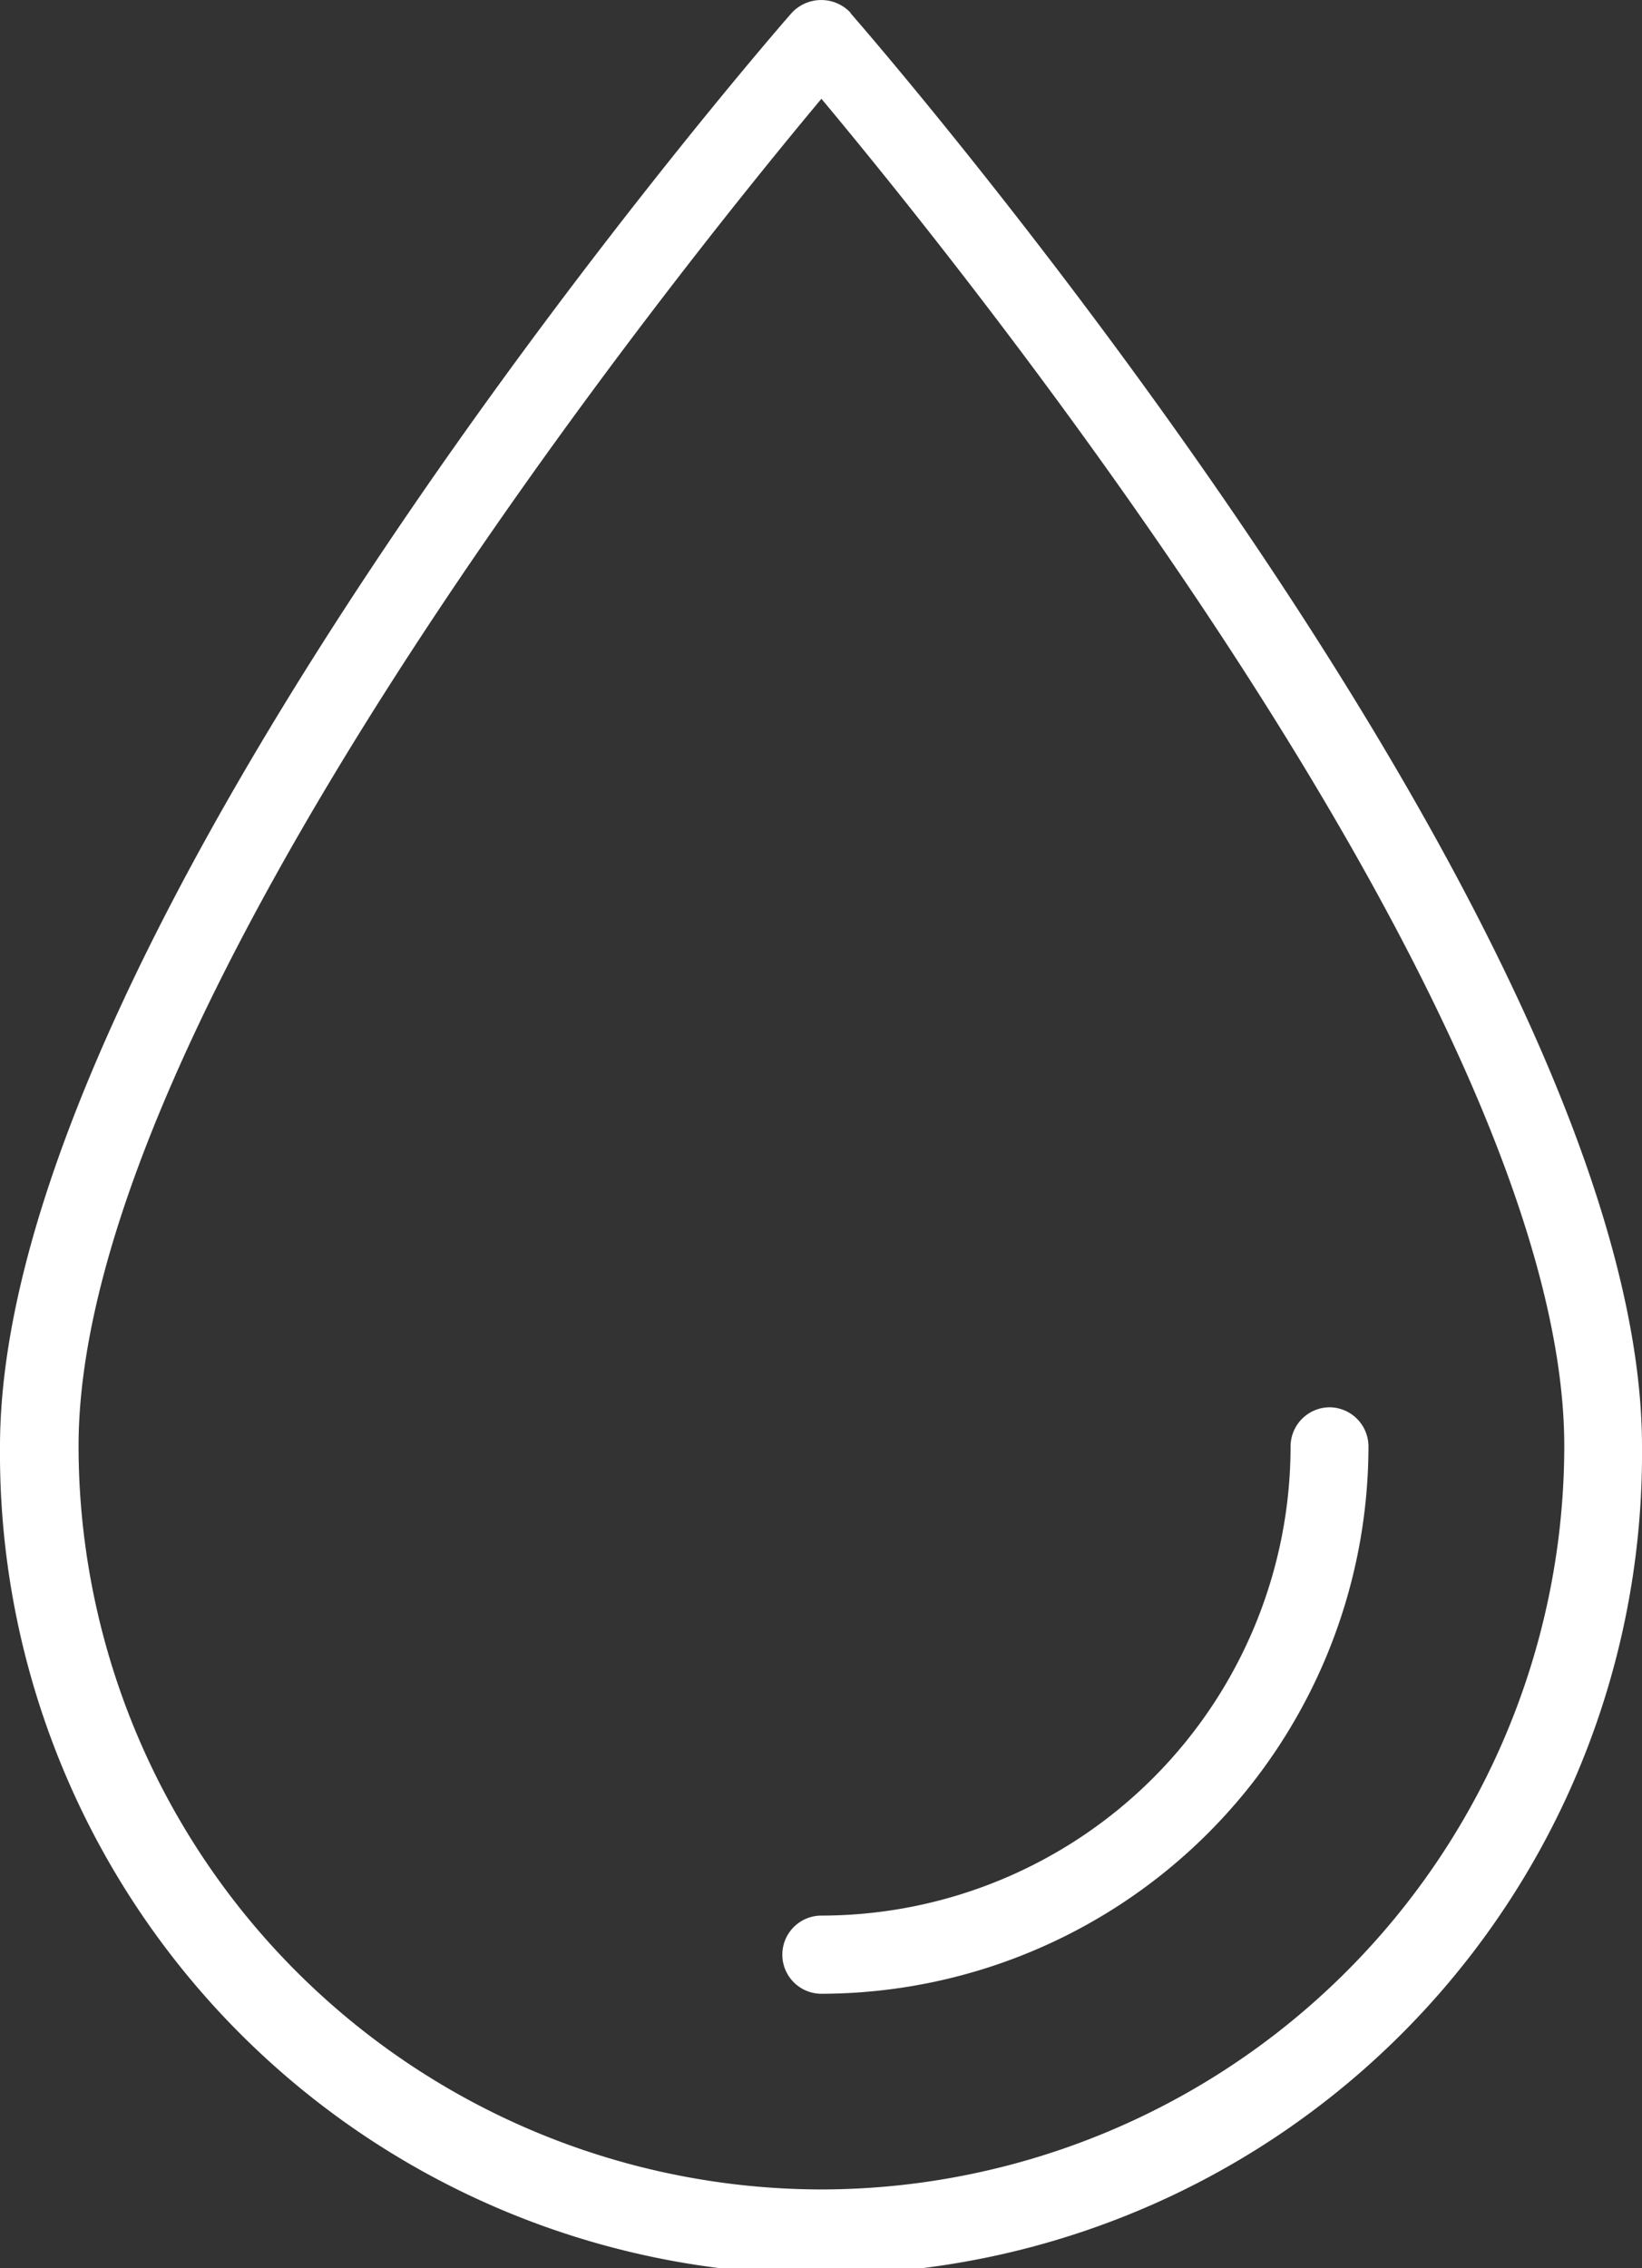 <?xml version="1.0" encoding="UTF-8"?>
<svg xmlns="http://www.w3.org/2000/svg" xmlns:xlink="http://www.w3.org/1999/xlink" width="29.637" height="40.935" viewBox="0 0 29.637 40.935">
  <rect x="0" y="0" width="29.637" height="40.935" fill="#333333" stroke="none"/>
  <defs>
    <clipPath id="clip-path">
      <rect id="Rechteck_2542" data-name="Rechteck 2542" width="29.637" height="40.935" transform="translate(0 0)" fill="none"></rect>
    </clipPath>
  </defs>
  <g id="Gruppe_4681" data-name="Gruppe 4681" transform="translate(0 0)">
    <g id="Gruppe_4680" data-name="Gruppe 4680" clip-path="url(#clip-path)">
      <path id="Pfad_8351" data-name="Pfad 8351" d="M15.355.233a.726.726,0,0,0-1.065,0C13.7.9,0,16.774,0,26.11a14.819,14.819,0,1,0,29.637,0c0-9.336-13.7-25.206-14.29-25.877Zm-.529,39.284A13.426,13.426,0,0,1,1.418,26.1c0-7.811,10.853-21.261,13.408-24.317C17.38,4.841,28.234,18.291,28.234,26.1A13.426,13.426,0,0,1,14.826,39.517" fill="#fff"></path>
      <path id="Pfad_8352" data-name="Pfad 8352" d="M24,25.4a.708.708,0,0,0-.706.706,8.475,8.475,0,0,1-8.468,8.468.705.705,0,0,0,0,1.411A9.891,9.891,0,0,0,24.7,26.1.708.708,0,0,0,24,25.4" fill="#fff"></path>
    </g>
  </g>
</svg>
